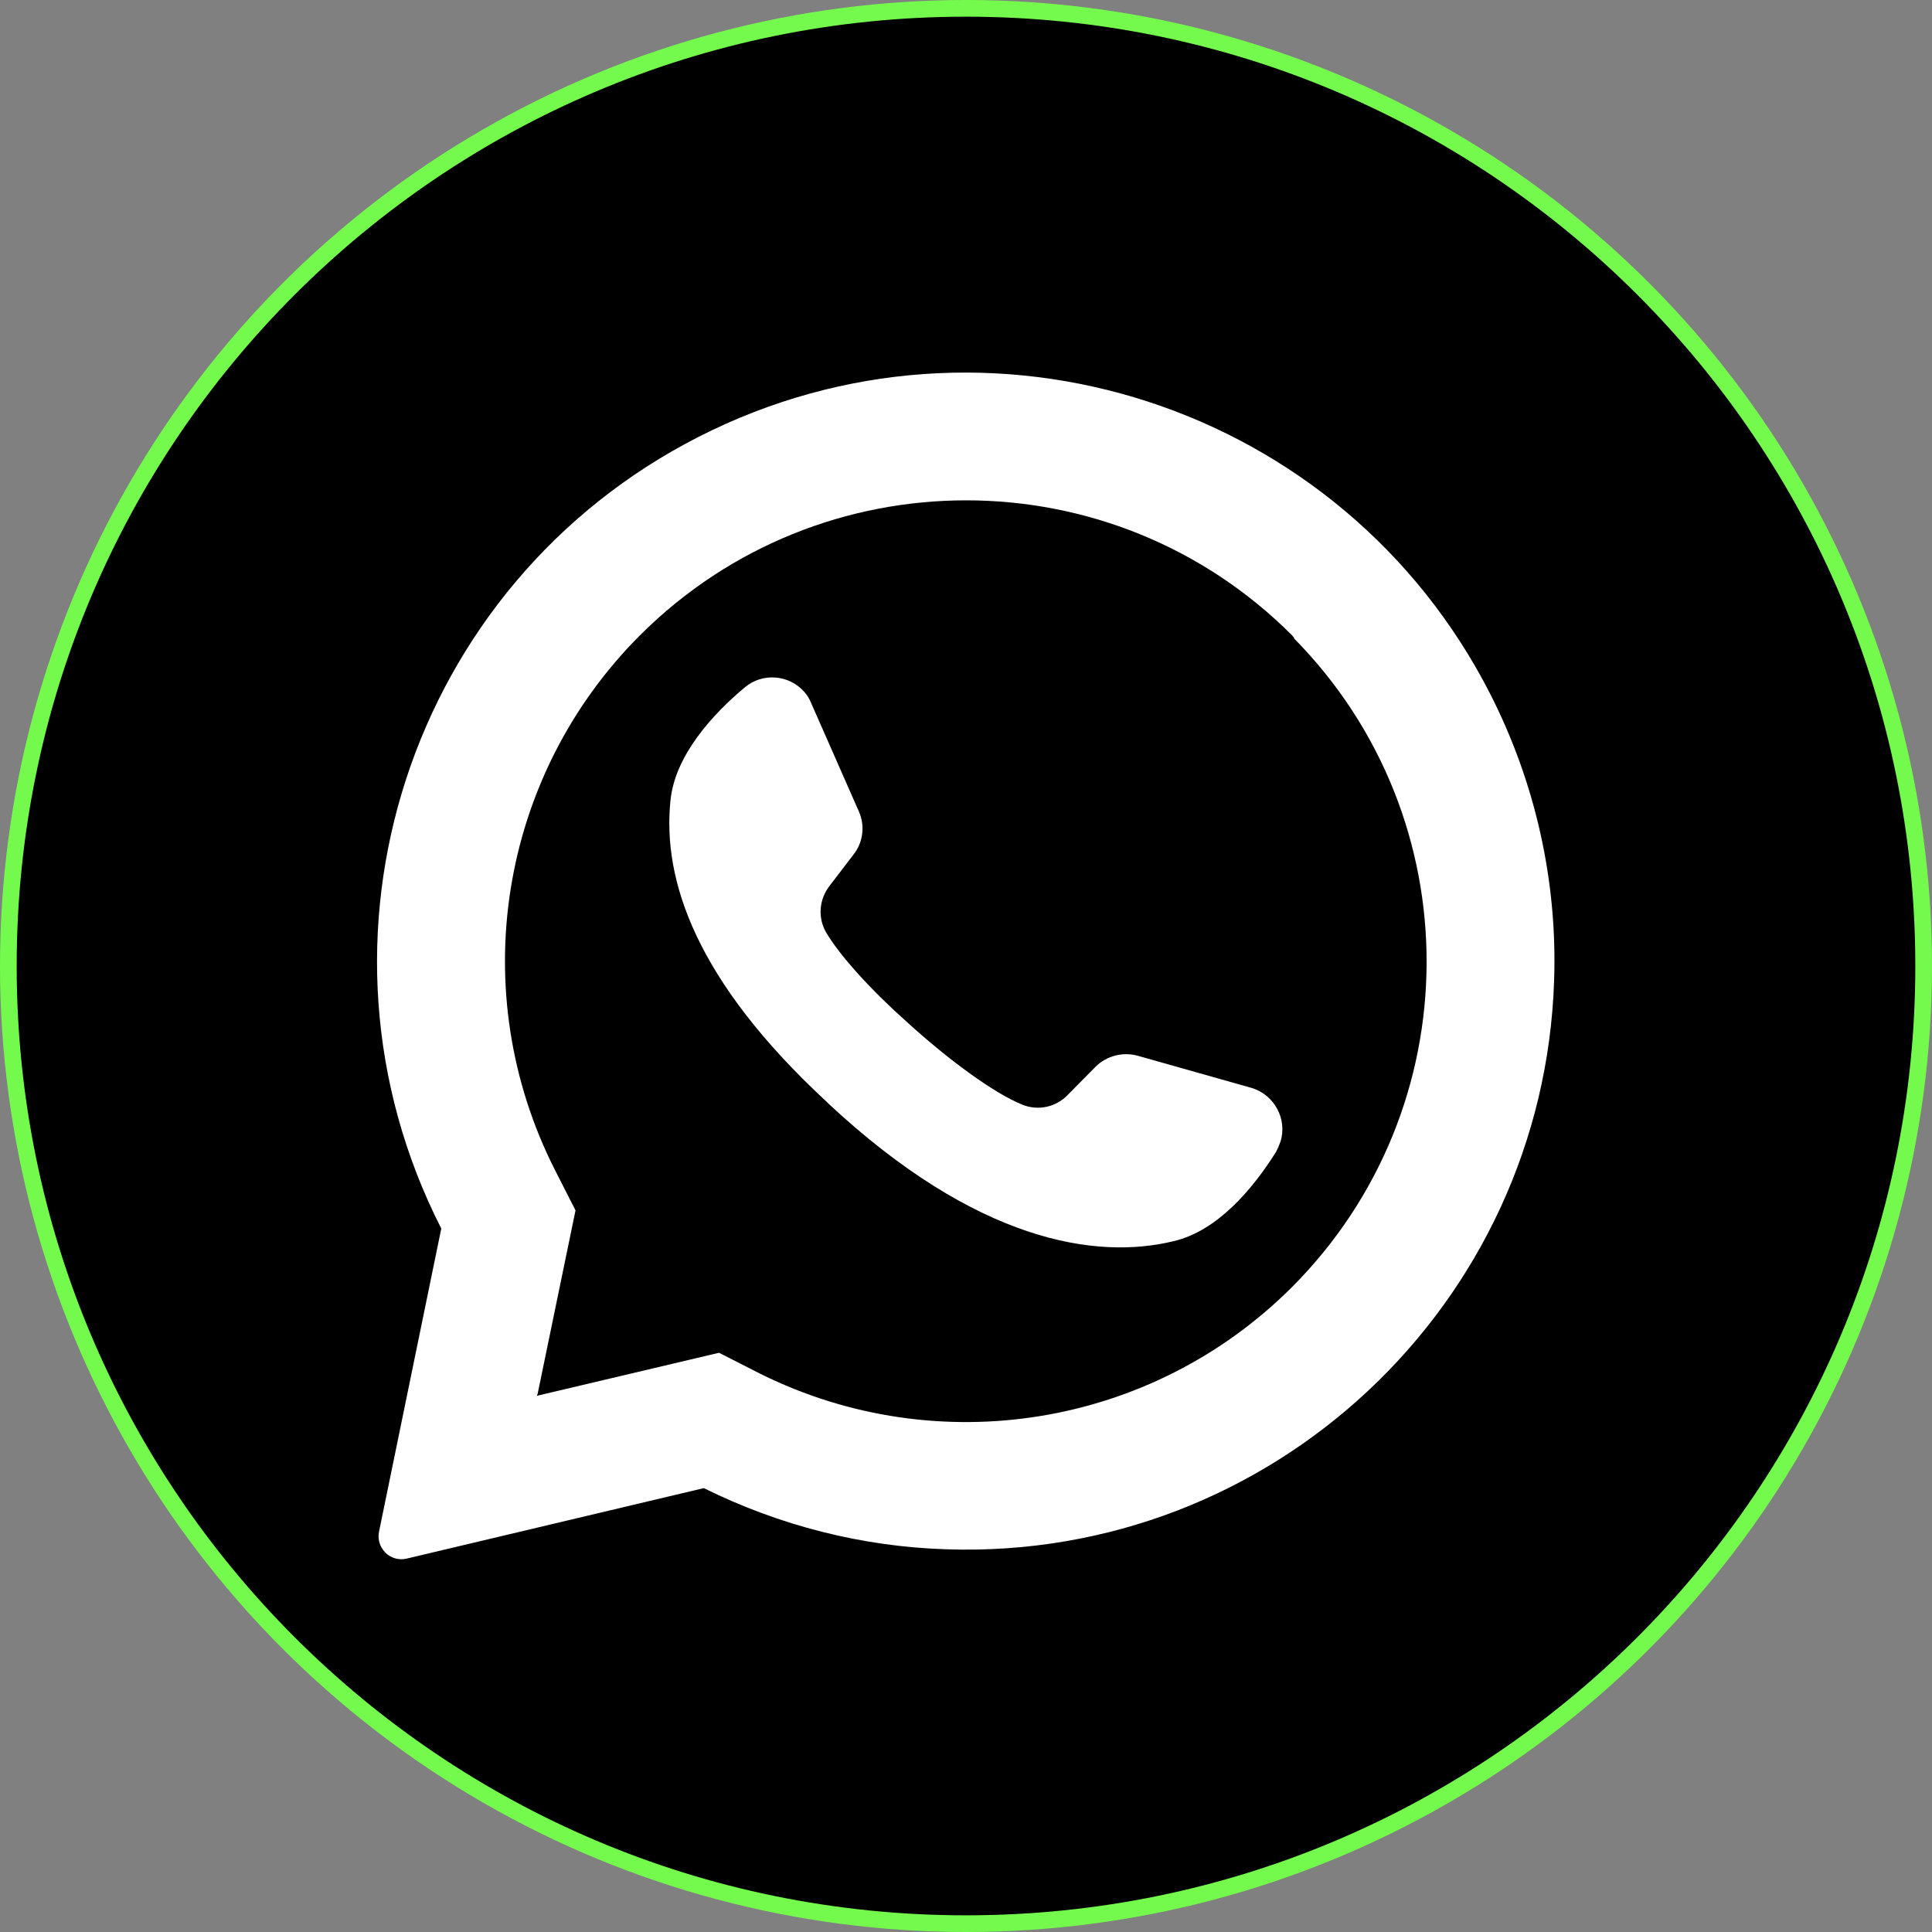 <?xml version="1.0" encoding="UTF-8"?>
<svg id="Layer_1" xmlns="http://www.w3.org/2000/svg" version="1.1" viewBox="0 0 521 521">
  <rect x="0" y="0" width="521" height="521" fill="#808080" stroke="none"/>
  <!-- Generator: Adobe Illustrator 29.0.0, SVG Export Plug-In . SVG Version: 2.1.0 Build 186)  -->
  <defs>
    <style>
      .st0 {
        fill: #fff;
        stroke: #74fa4c;
        stroke-miterlimit: 10;
        stroke-width: 9px;
      }
    </style>
  </defs>
  <circle class="st0" cx="260.5" cy="260.5" r="256"/>
  <g id="Layer_2">
    <g id="_09.whatsapp">
      <g id="icon">
        <path d="M349,172.1h0c0-.1-.6-.8-.6-.8-48.5-48.5-127.2-48.5-175.8,0-38.1,38.1-47.3,96.3-22.9,144.3l5.5,10.8-10.2,49.4-.2.6,49.1-11.6,11.2,5.7c47.8,23.7,105.4,14.4,143.2-23.3,48.3-48.3,48.6-126.5.6-175.1ZM345.2,308.1c-.3.9-.7,1.8-1.2,2.7-6,9.5-15.5,21.1-27.5,23.9-20.9,5.1-53.1.2-93.1-37.1l-.5-.5c-35.2-32.6-44.3-59.7-42.1-81.2,1.2-12.2,11.4-23.3,20-30.5,4.8-4.1,12.1-3.5,16.2,1.3.7.8,1.3,1.8,1.7,2.8l12.9,29.3c1.7,3.8,1.2,8.3-1.4,11.6l-6.5,8.5c-2.8,3.6-3.2,8.5-1,12.4,3.7,6.4,12.4,15.9,22.2,24.6,10.9,9.9,23.1,18.9,30.8,22,4.2,1.7,9,.7,12.2-2.6l7.6-7.7c3-2.9,7.3-4,11.3-2.9l30.8,8.7c6.1,1.9,9.6,8.4,7.7,14.5Z"/>
        <path d="M260.5,4.5C119.1,4.5,4.5,119.1,4.5,260.5s114.6,256,256,256,256-114.6,256-256S401.9,4.5,260.5,4.5ZM419.1,264.3c-2.8,87.6-76.2,156.4-163.8,153.5-22.8-.7-45.1-6.4-65.5-16.5l-80.1,19c-2.5.6-5.1-.4-6.5-2.5-1-1.4-1.3-3.1-1-4.7l16.8-81.8c-39.8-78.1-8.7-173.7,69.4-213.5,78.1-39.8,173.7-8.7,213.5,69.4,12.1,23.8,18.1,50.3,17.2,77.1Z"/>
      </g>
    </g>
  </g>
</svg>